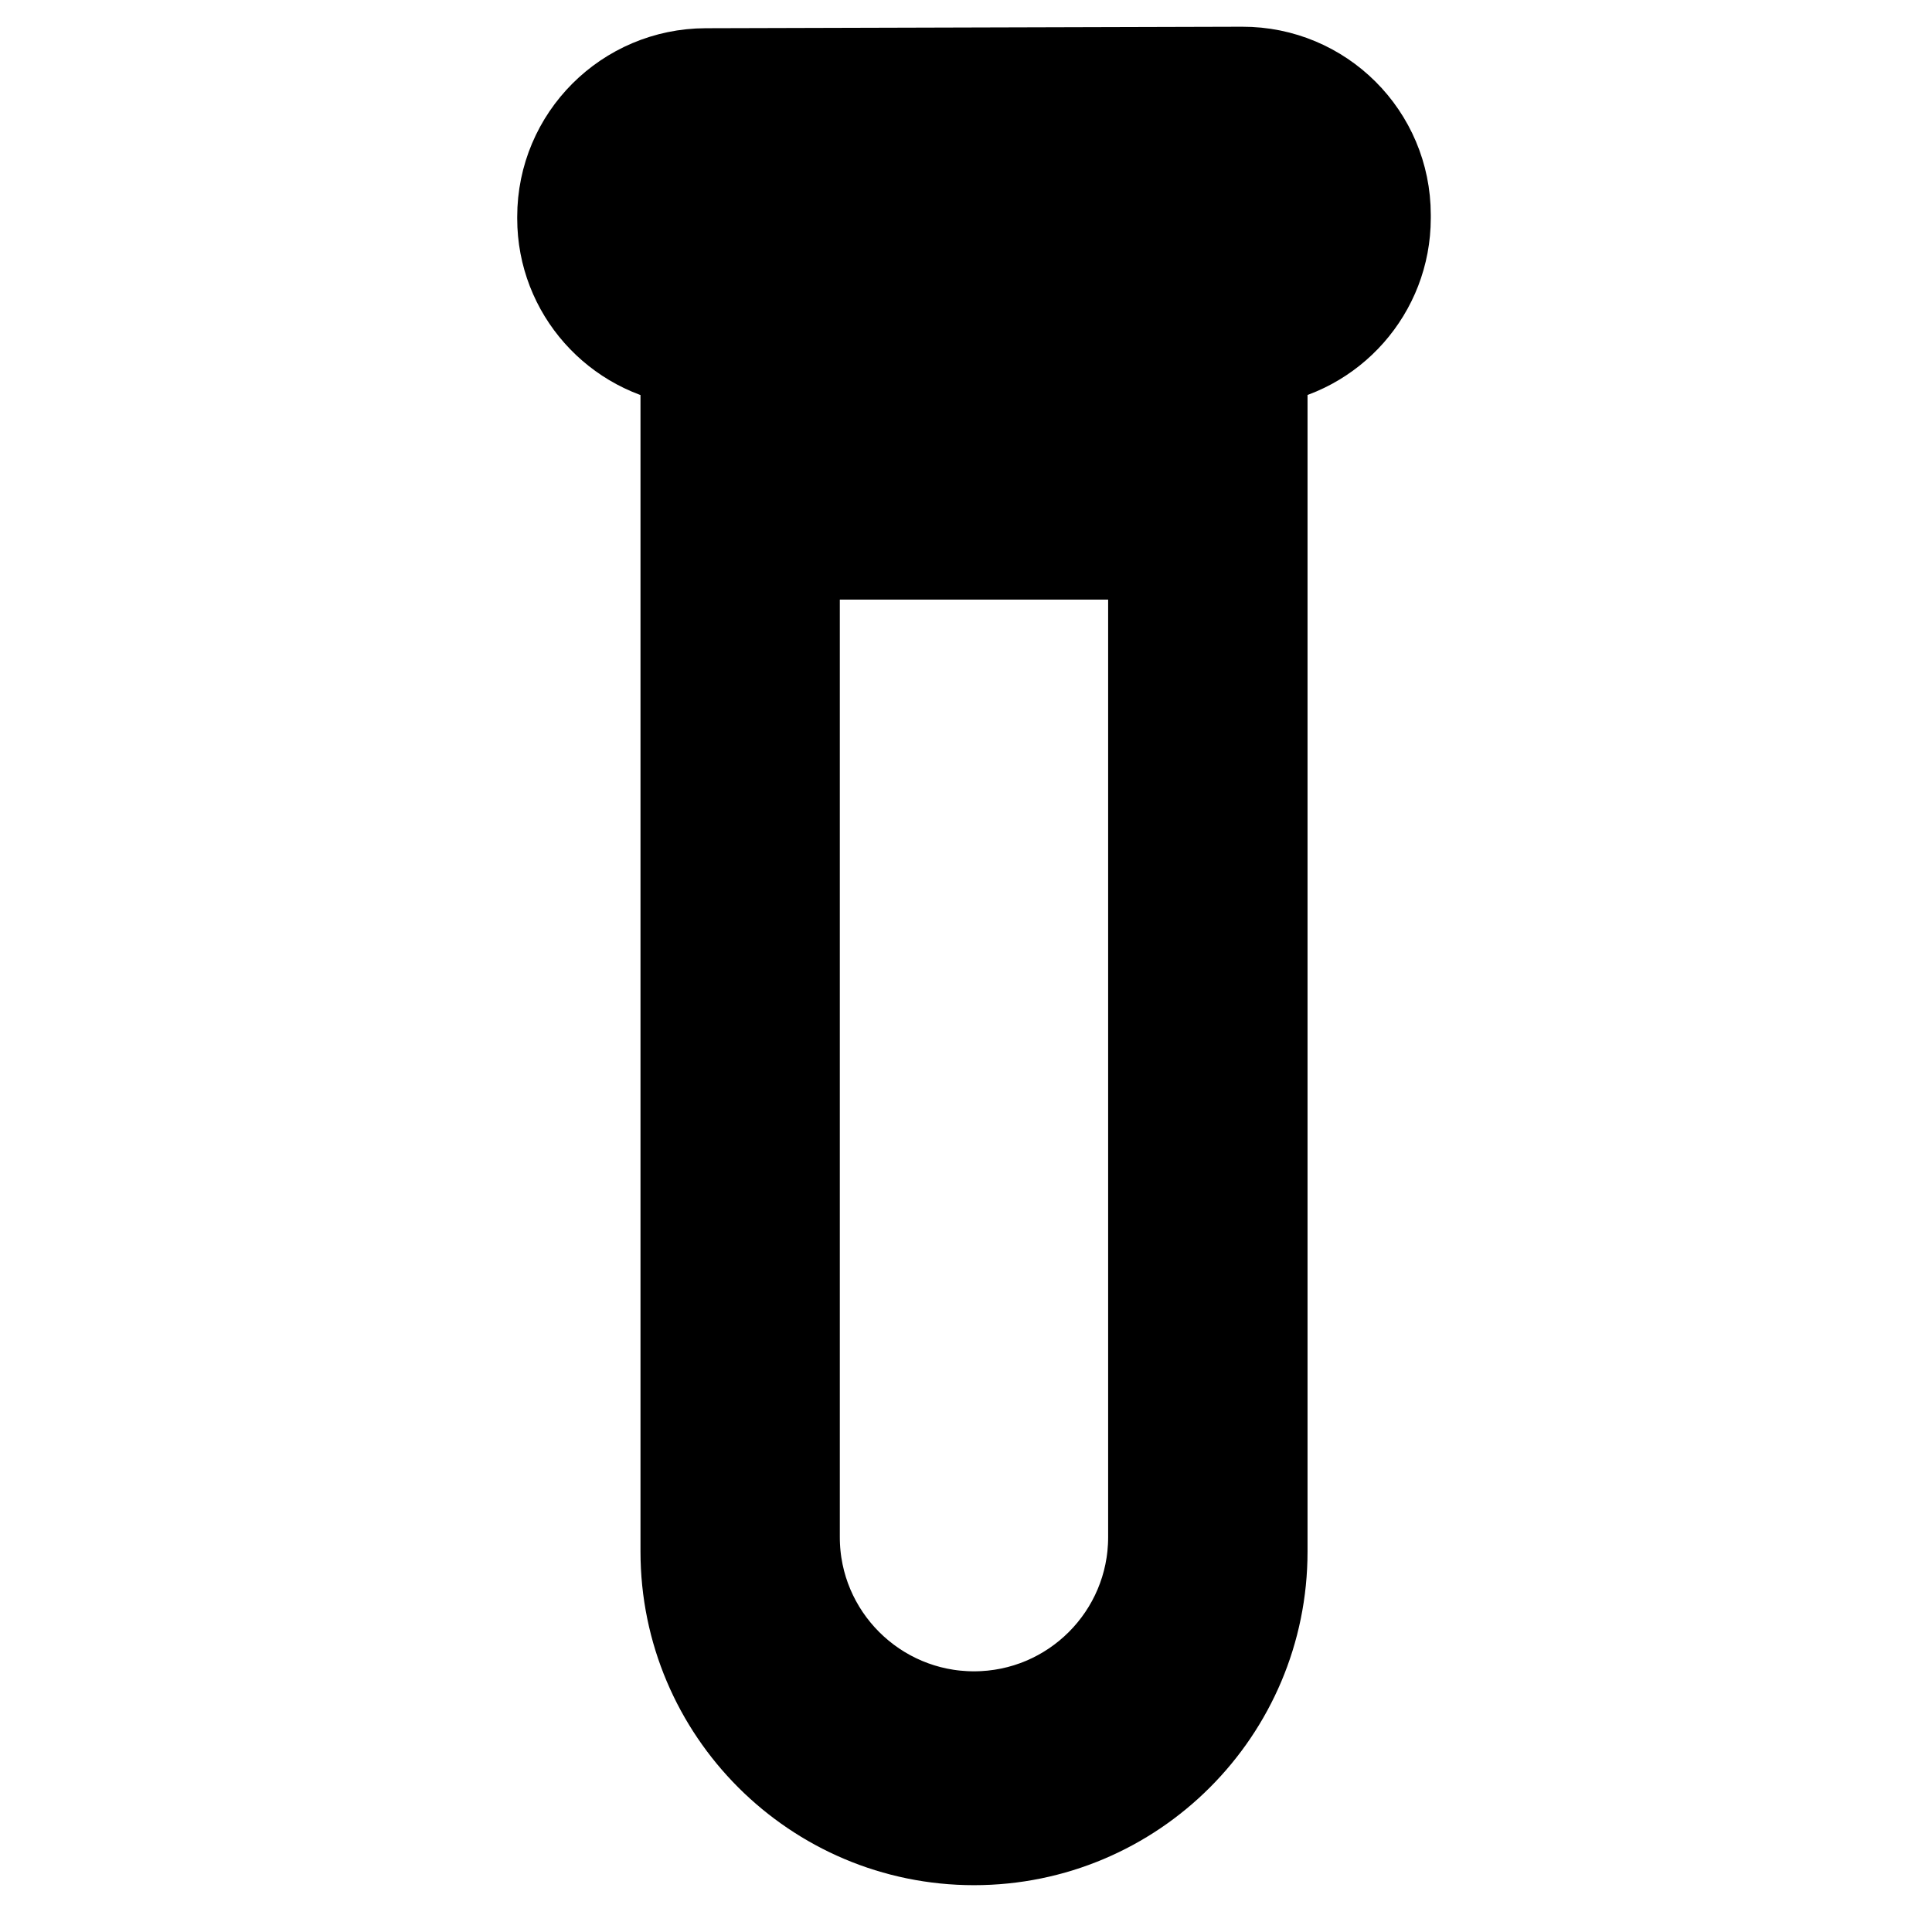<?xml version="1.0" encoding="UTF-8"?>
<!-- Uploaded to: SVG Repo, www.svgrepo.com, Generator: SVG Repo Mixer Tools -->
<svg width="800px" height="800px" version="1.1" viewBox="144 144 512 512" xmlns="http://www.w3.org/2000/svg">
 <defs>
  <clipPath id="a">
   <path d="m153 148.09h498v503.81h-498z"/>
  </clipPath>
 </defs>
 <path d="m478.16 239.09v316.1c0 42-34.043 76.031-76.039 76.031-41.91 0-76.039-34.059-76.039-76.066v-316.07c-18.41-2.422-32.664-18.152-32.664-37.195v-0.441c0-20.77 16.844-37.566 37.621-37.625l142.16-0.395c20.742-0.059 37.617 16.727 37.617 37.492v0.891c0 19.035-14.227 34.84-32.66 37.273zm-114.05 51.461c-5.465 0-9.895 4.363-9.895 9.922v250.88c0 26.453 21.504 47.898 47.906 47.898 26.457 0 47.906-21.465 47.906-47.898v-250.88c0-5.481-4.367-9.922-9.895-9.922z" fill-rule="evenodd"/>
 <g clip-path="url(#a)">
  <path transform="matrix(9.879 0 0 9.879 291.33 157.97)" d="m18.912 8.211v31.999c0 4.252-3.446 7.697-7.697 7.697-4.242 0-7.697-3.448-7.697-7.7v-31.995c-1.864-0.245-3.307-1.837-3.307-3.765v-0.045c0-2.103 1.705-3.803 3.808-3.809l14.391-0.04c2.1-0.006 3.808 1.693 3.808 3.795v0.09c0 1.927-1.44 3.527-3.306 3.773zm-11.545 5.209c-0.553 0-1.002 0.442-1.002 1.004v25.397c0 2.678 2.177 4.849 4.849 4.849 2.678 0 4.849-2.173 4.849-4.849v-25.397c0-0.555-0.442-1.004-1.002-1.004z" fill="none" stroke="#000000" stroke-width="2.5"/>
 </g>
</svg>